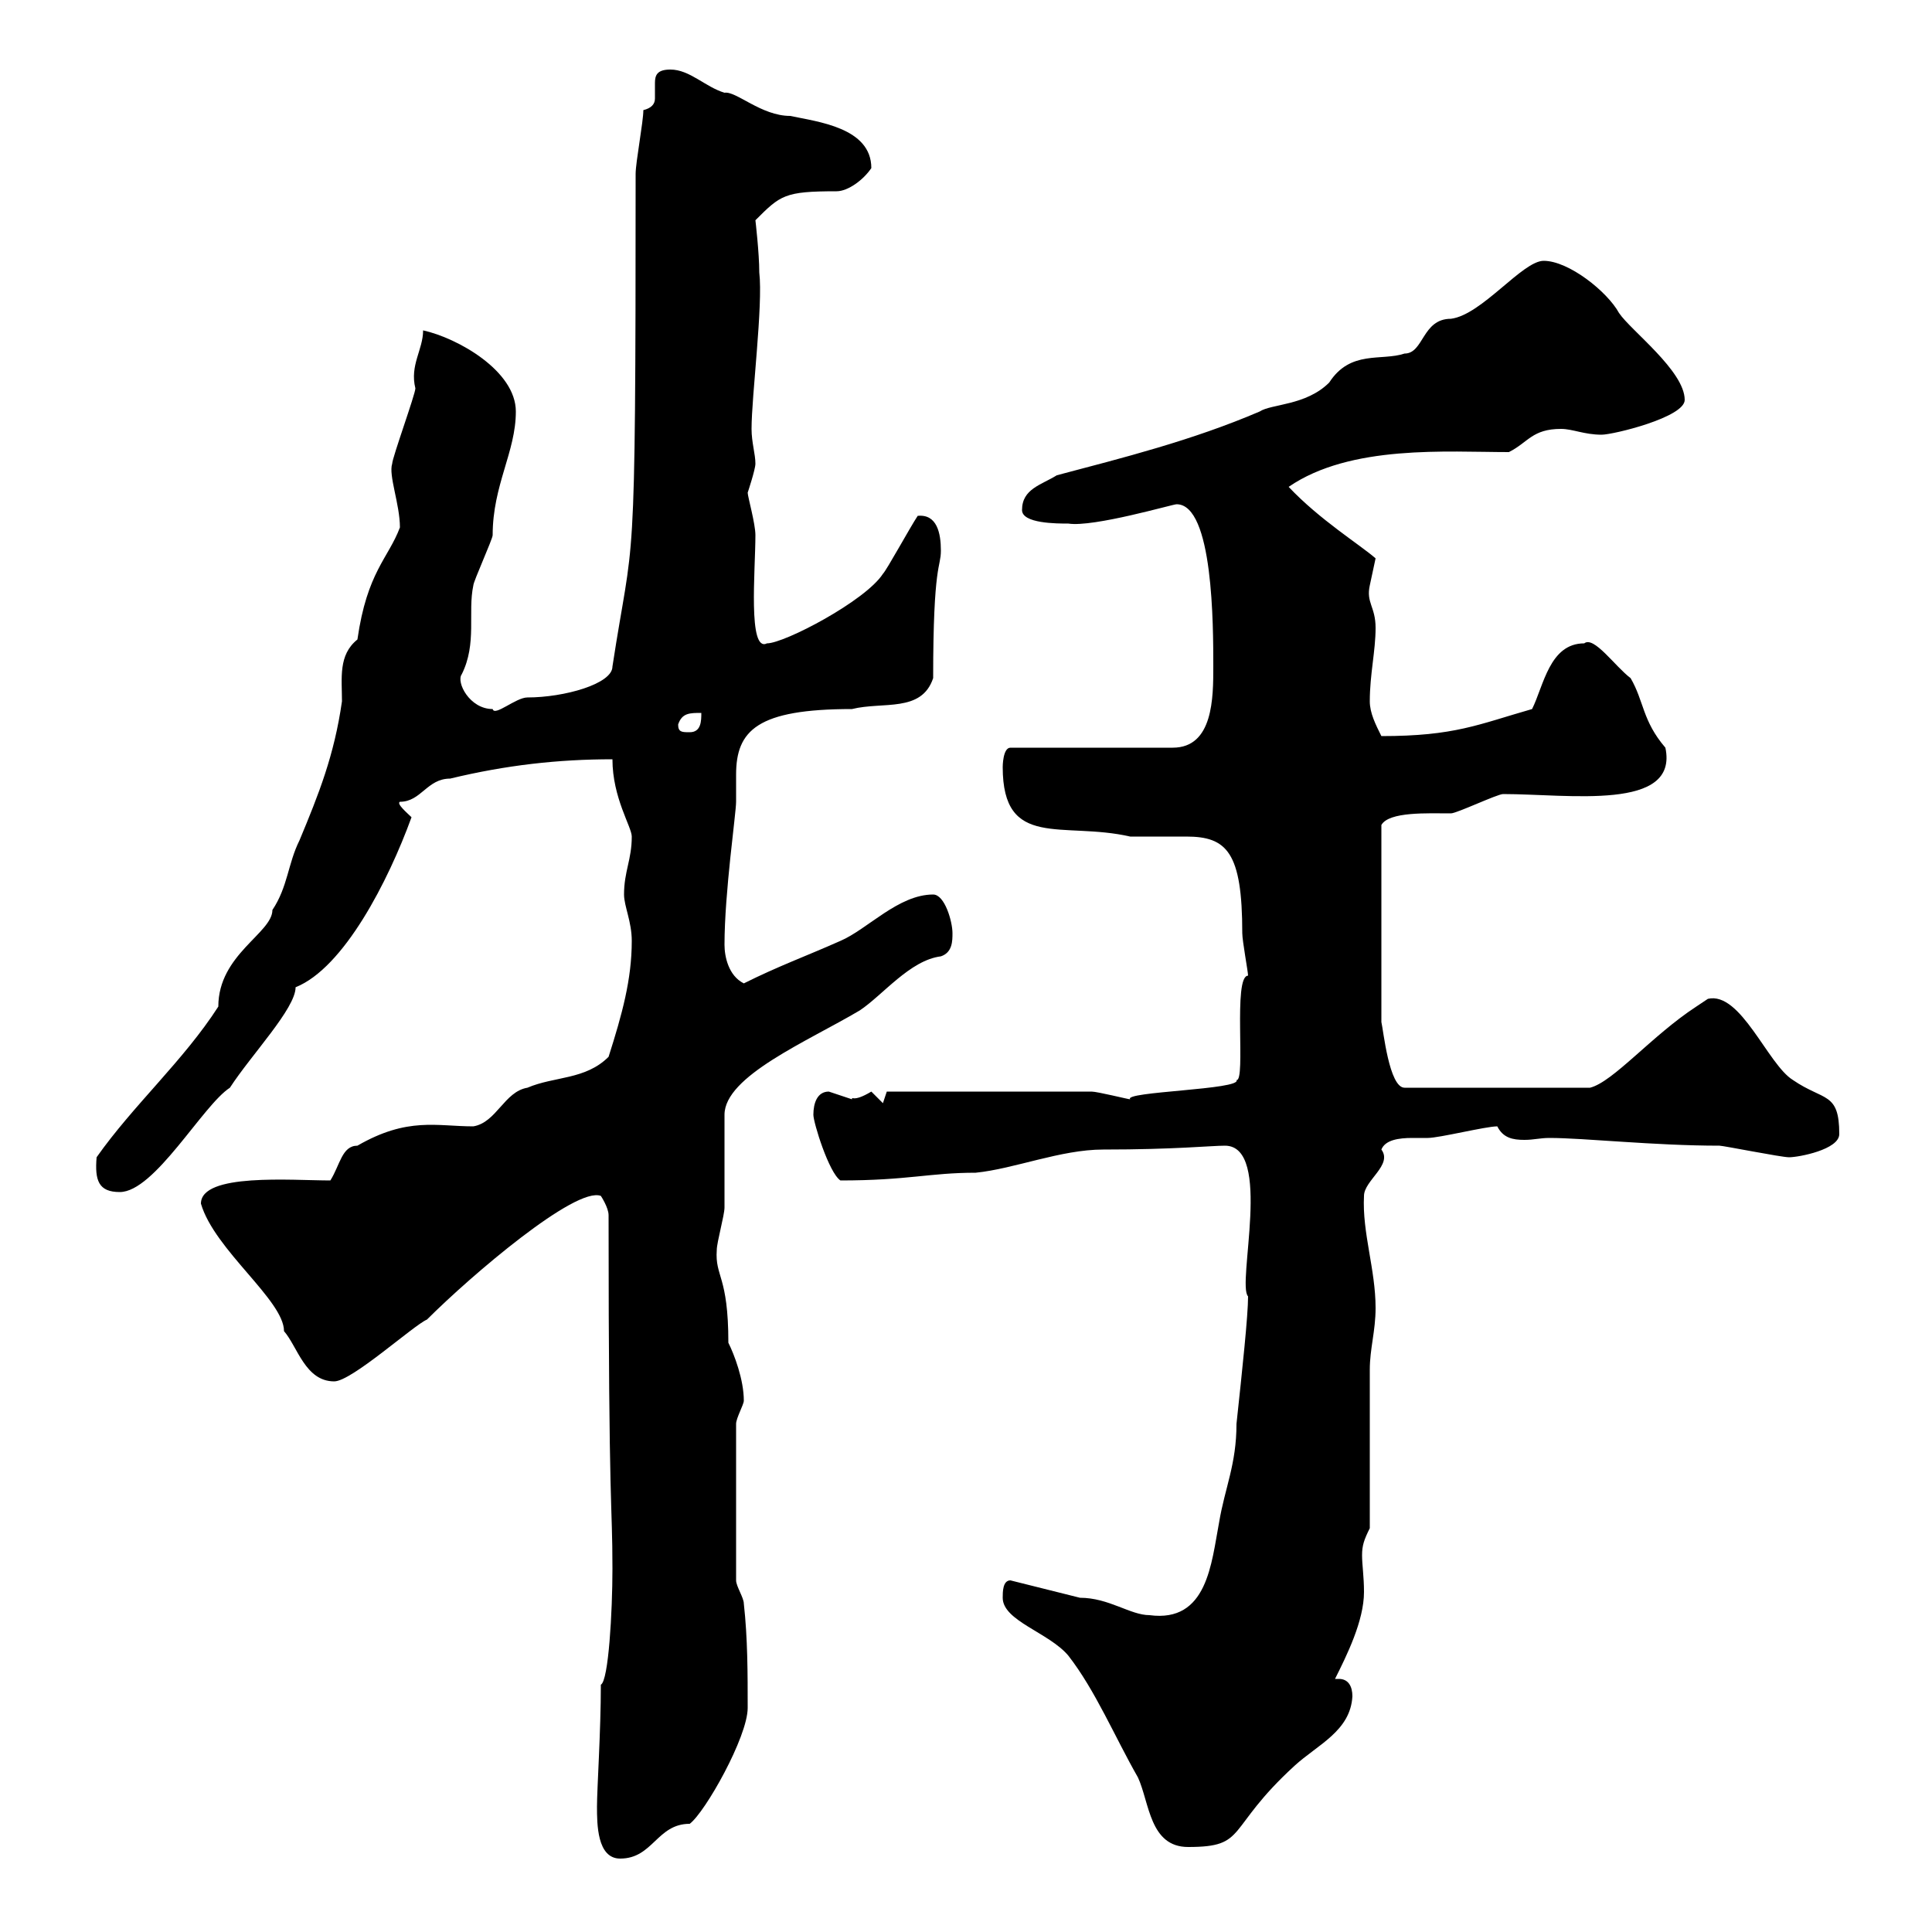 <svg xmlns="http://www.w3.org/2000/svg" xmlns:xlink="http://www.w3.org/1999/xlink" width="300" height="300"><path d="M92.70 280.50C92.70 283.20 92.70 288.60 96.30 288.60C101.40 288.60 102 283.20 107.10 283.20C109.50 281.40 116.10 269.70 116.10 265.20C116.10 259.80 116.10 254.40 115.50 249C115.50 248.10 114.30 246.30 114.30 245.40L114.30 221.10C114.30 220.20 115.50 218.10 115.50 217.50C115.50 214.20 114 210.30 113.10 208.50C113.10 198 111 198.30 111.30 194.10C111.30 192.90 112.50 188.70 112.50 187.50C112.50 185.70 112.50 174.90 112.50 173.10C112.50 167.10 125.40 161.70 133.50 156.90C137.10 154.50 141.30 149.10 146.10 148.50C147.90 147.90 147.90 146.10 147.90 144.90C147.90 143.10 146.70 138.90 144.90 138.90C139.50 138.90 134.70 144.30 130.50 146.10C125.10 148.50 120.90 150 115.50 152.70C113.10 151.50 112.50 148.50 112.50 146.70C112.50 138.60 114.30 126.30 114.30 124.50C114.30 123.30 114.30 122.10 114.30 120.30C114.30 113.40 117.60 110.10 132.30 110.10C137.10 108.90 143.10 110.70 144.90 105.30C144.90 87.30 146.10 88.20 146.10 85.50C146.10 82.80 145.50 79.80 142.50 80.10C141.30 81.90 137.70 88.50 137.10 89.10C134.40 93.30 121.80 99.90 119.10 99.90C116.10 101.40 117.30 88.50 117.30 83.10C117.30 81.30 116.10 77.10 116.10 76.50C116.10 76.50 117.30 72.90 117.30 72C117.30 70.50 116.70 68.70 116.70 66.60C116.70 61.50 118.50 47.40 117.90 42.30C117.90 39.30 117.30 34.20 117.30 34.20C121.20 30.30 121.80 29.70 129.90 29.70C131.70 29.70 134.10 27.90 135.30 26.10C135.30 19.80 126.90 18.90 122.70 18C118.20 18 114.30 14.10 112.50 14.40C109.50 13.50 107.10 10.80 104.10 10.80C102 10.80 101.70 11.70 101.70 12.90C101.70 13.50 101.70 14.40 101.70 15.30C101.70 16.20 101.10 16.80 99.90 17.10C99.90 18.90 98.70 25.20 98.70 27C98.70 92.70 98.40 81.90 95.10 103.50C95.10 106.20 87.60 108.30 81.90 108.30C80.10 108.30 76.80 111.30 76.50 110.10C72.90 110.10 70.80 105.90 71.70 104.70C74.10 99.90 72.60 95.10 73.50 90.90C73.50 90.30 76.50 83.70 76.50 83.10C76.50 75.30 80.10 70.20 80.10 63.90C80.10 57.60 71.10 52.50 65.70 51.30C65.70 54.30 63.60 56.70 64.50 60.30C64.50 61.20 60.90 71.10 60.90 72C60.30 73.80 62.10 78.30 62.10 81.90C60.30 86.70 57 88.80 55.50 99.30C52.50 101.70 53.10 105.30 53.10 108.90C51.90 117.30 49.50 123.30 46.50 130.50C44.70 134.10 44.70 137.70 42.30 141.30C42.30 144.90 33.90 148.20 33.90 156.30C28.50 164.70 20.70 171.60 15 179.70C14.70 183.30 15.30 185.10 18.60 185.10C24 185.10 31.50 171.60 35.70 168.90C39 163.80 45.90 156.60 45.90 153.30C53.40 150.30 60.30 136.80 63.90 126.90C63.30 126.30 61.50 124.80 62.10 124.50C65.40 124.50 66.30 120.90 69.90 120.90C78.60 118.80 86.70 117.90 95.10 117.90C95.10 123.90 98.10 128.40 98.10 129.90C98.10 133.50 96.90 135.30 96.90 138.90C96.90 140.70 98.10 143.10 98.10 146.10C98.10 152.10 96.60 157.50 94.50 164.10C90.90 167.70 86.10 167.10 81.90 168.90C78.30 169.50 77.10 174.30 73.50 174.90C67.80 174.90 63.30 173.40 55.50 177.90C53.10 177.90 52.80 180.90 51.30 183.30C45.30 183.30 31.20 182.10 31.20 186.90C33.30 194.10 44.10 201.90 44.10 206.70C46.20 209.10 47.40 214.50 51.90 214.50C54.60 214.50 64.20 205.80 66.30 204.90C73.20 198 89.40 184.20 93.30 185.70C93.30 185.70 94.50 187.50 94.50 188.70C94.50 236.10 95.10 232.80 95.10 243.60C95.10 250.20 94.50 261 93.30 261.60C93.30 268.80 92.70 277.80 92.70 280.50ZM155.70 248.10C155.70 251.70 162.90 253.50 165.90 257.10C170.10 262.50 173.10 269.70 176.70 276C178.50 279.90 178.50 286.80 184.50 286.80C193.80 286.80 190.20 284.10 201 274.20C204.60 270.90 209.70 268.80 210 263.40C210 261.90 209.40 260.70 207.90 260.70C207.60 260.70 207.60 260.70 207.30 260.70C209.10 257.10 211.80 251.70 211.80 247.20C211.80 244.80 211.50 243 211.50 241.50C211.50 240 211.80 239.10 212.70 237.30C212.70 233.70 212.70 216.30 212.70 212.70C212.70 209.40 213.60 206.70 213.60 203.10C213.60 197.10 211.50 191.40 211.80 185.70C211.80 183.30 216.30 180.90 214.50 178.50C215.10 177 217.20 176.70 219.30 176.70C220.50 176.70 221.10 176.70 221.70 176.70C223.50 176.70 230.70 174.90 232.50 174.90C233.40 176.70 234.90 177 236.70 177C238.20 177 239.10 176.70 240.60 176.70C246 176.70 256.80 177.90 267 177.90C267.60 177.90 276.60 179.70 277.80 179.70C279.30 179.70 285.60 178.50 285.60 176.10C285.60 169.50 283.20 171 278.40 167.70C274.50 165.30 270.30 153.90 265.20 155.10C265.20 155.10 263.40 156.30 263.40 156.30C256.50 160.80 250.50 168 246.90 168.90L218.10 168.90C215.70 168.90 214.80 159.90 214.50 158.70L214.50 128.10C215.70 126 221.70 126.30 225.30 126.30C226.20 126.30 232.50 123.30 233.40 123.30C243.60 123.30 260.70 126 258.60 116.10C255 111.90 255.30 108.90 253.20 105.30C250.80 103.50 247.50 98.70 246 99.90C240.60 99.90 239.70 106.50 237.90 110.10C229.50 112.50 225.90 114.30 214.50 114.30C213.60 112.50 212.70 110.70 212.70 108.90C212.70 104.70 213.60 101.10 213.60 97.50C213.60 94.20 212.10 93.60 212.70 90.90C212.70 90.90 213.60 86.70 213.60 86.70C211.20 84.60 204.90 80.70 200.10 75.60C209.70 69 224.70 70.20 234.30 70.20C237.30 68.70 237.90 66.60 242.40 66.60C244.20 66.60 246 67.50 248.70 67.50C250.50 67.50 261.60 64.80 261.60 62.10C261.60 57.60 253.20 51.30 251.40 48.60C249.60 45.30 243.60 40.50 239.70 40.50C236.40 40.50 230.10 48.90 225.30 49.50C220.80 49.50 221.10 54.90 218.10 54.90C214.50 56.10 209.70 54.30 206.40 59.40C202.80 63 197.40 62.70 195.60 63.90C185.10 68.40 174.30 71.10 164.10 73.80C161.70 75.30 158.70 75.90 158.70 79.20C158.70 81.30 164.10 81.30 165.90 81.30C169.80 81.90 182.10 78.30 182.70 78.30C188.40 78.30 188.40 97.20 188.40 103.50C188.40 108.30 188.40 116.10 182.10 116.10L156.90 116.10C155.70 116.10 155.70 119.10 155.70 119.10C155.70 132 165 127.50 175.50 129.90C176.10 129.90 177 129.90 177.60 129.90C179.70 129.90 182.40 129.90 184.20 129.90C190.50 129.90 192.90 132.30 192.90 144.90C192.90 146.10 193.80 150.90 193.80 151.50C191.40 151.50 193.50 168 192 167.70C192.90 169.20 174.30 169.50 175.50 170.70C175.20 170.70 170.40 169.50 169.50 169.50L137.70 169.50L137.10 171.30C137.10 171.30 135.30 169.50 135.30 169.50C132.30 171.30 132.30 170.10 132.30 170.70C132.30 170.70 128.70 169.50 128.70 169.50C126.90 169.50 126.30 171.30 126.30 173.10C126.30 174.30 128.70 182.10 130.50 183.30C141 183.30 144.30 182.10 151.50 182.10C157.50 181.50 164.70 178.50 171.30 178.50C182.40 178.50 188.10 177.90 190.20 177.90C197.70 177.90 192 199.50 193.80 201.30C193.80 204.30 192.90 212.70 192 221.10C192 227.40 190.20 231 189.30 236.40C188.10 242.70 187.50 252 178.50 250.80C175.50 250.80 172.20 248.10 167.70 248.10C164.10 247.20 160.50 246.30 156.90 245.40C155.70 245.40 155.70 247.20 155.70 248.10ZM105.30 112.50C105.90 110.70 107.10 110.70 108.90 110.70C108.90 111.90 108.90 113.70 107.10 113.70C105.90 113.70 105.30 113.70 105.30 112.50Z"/></svg>